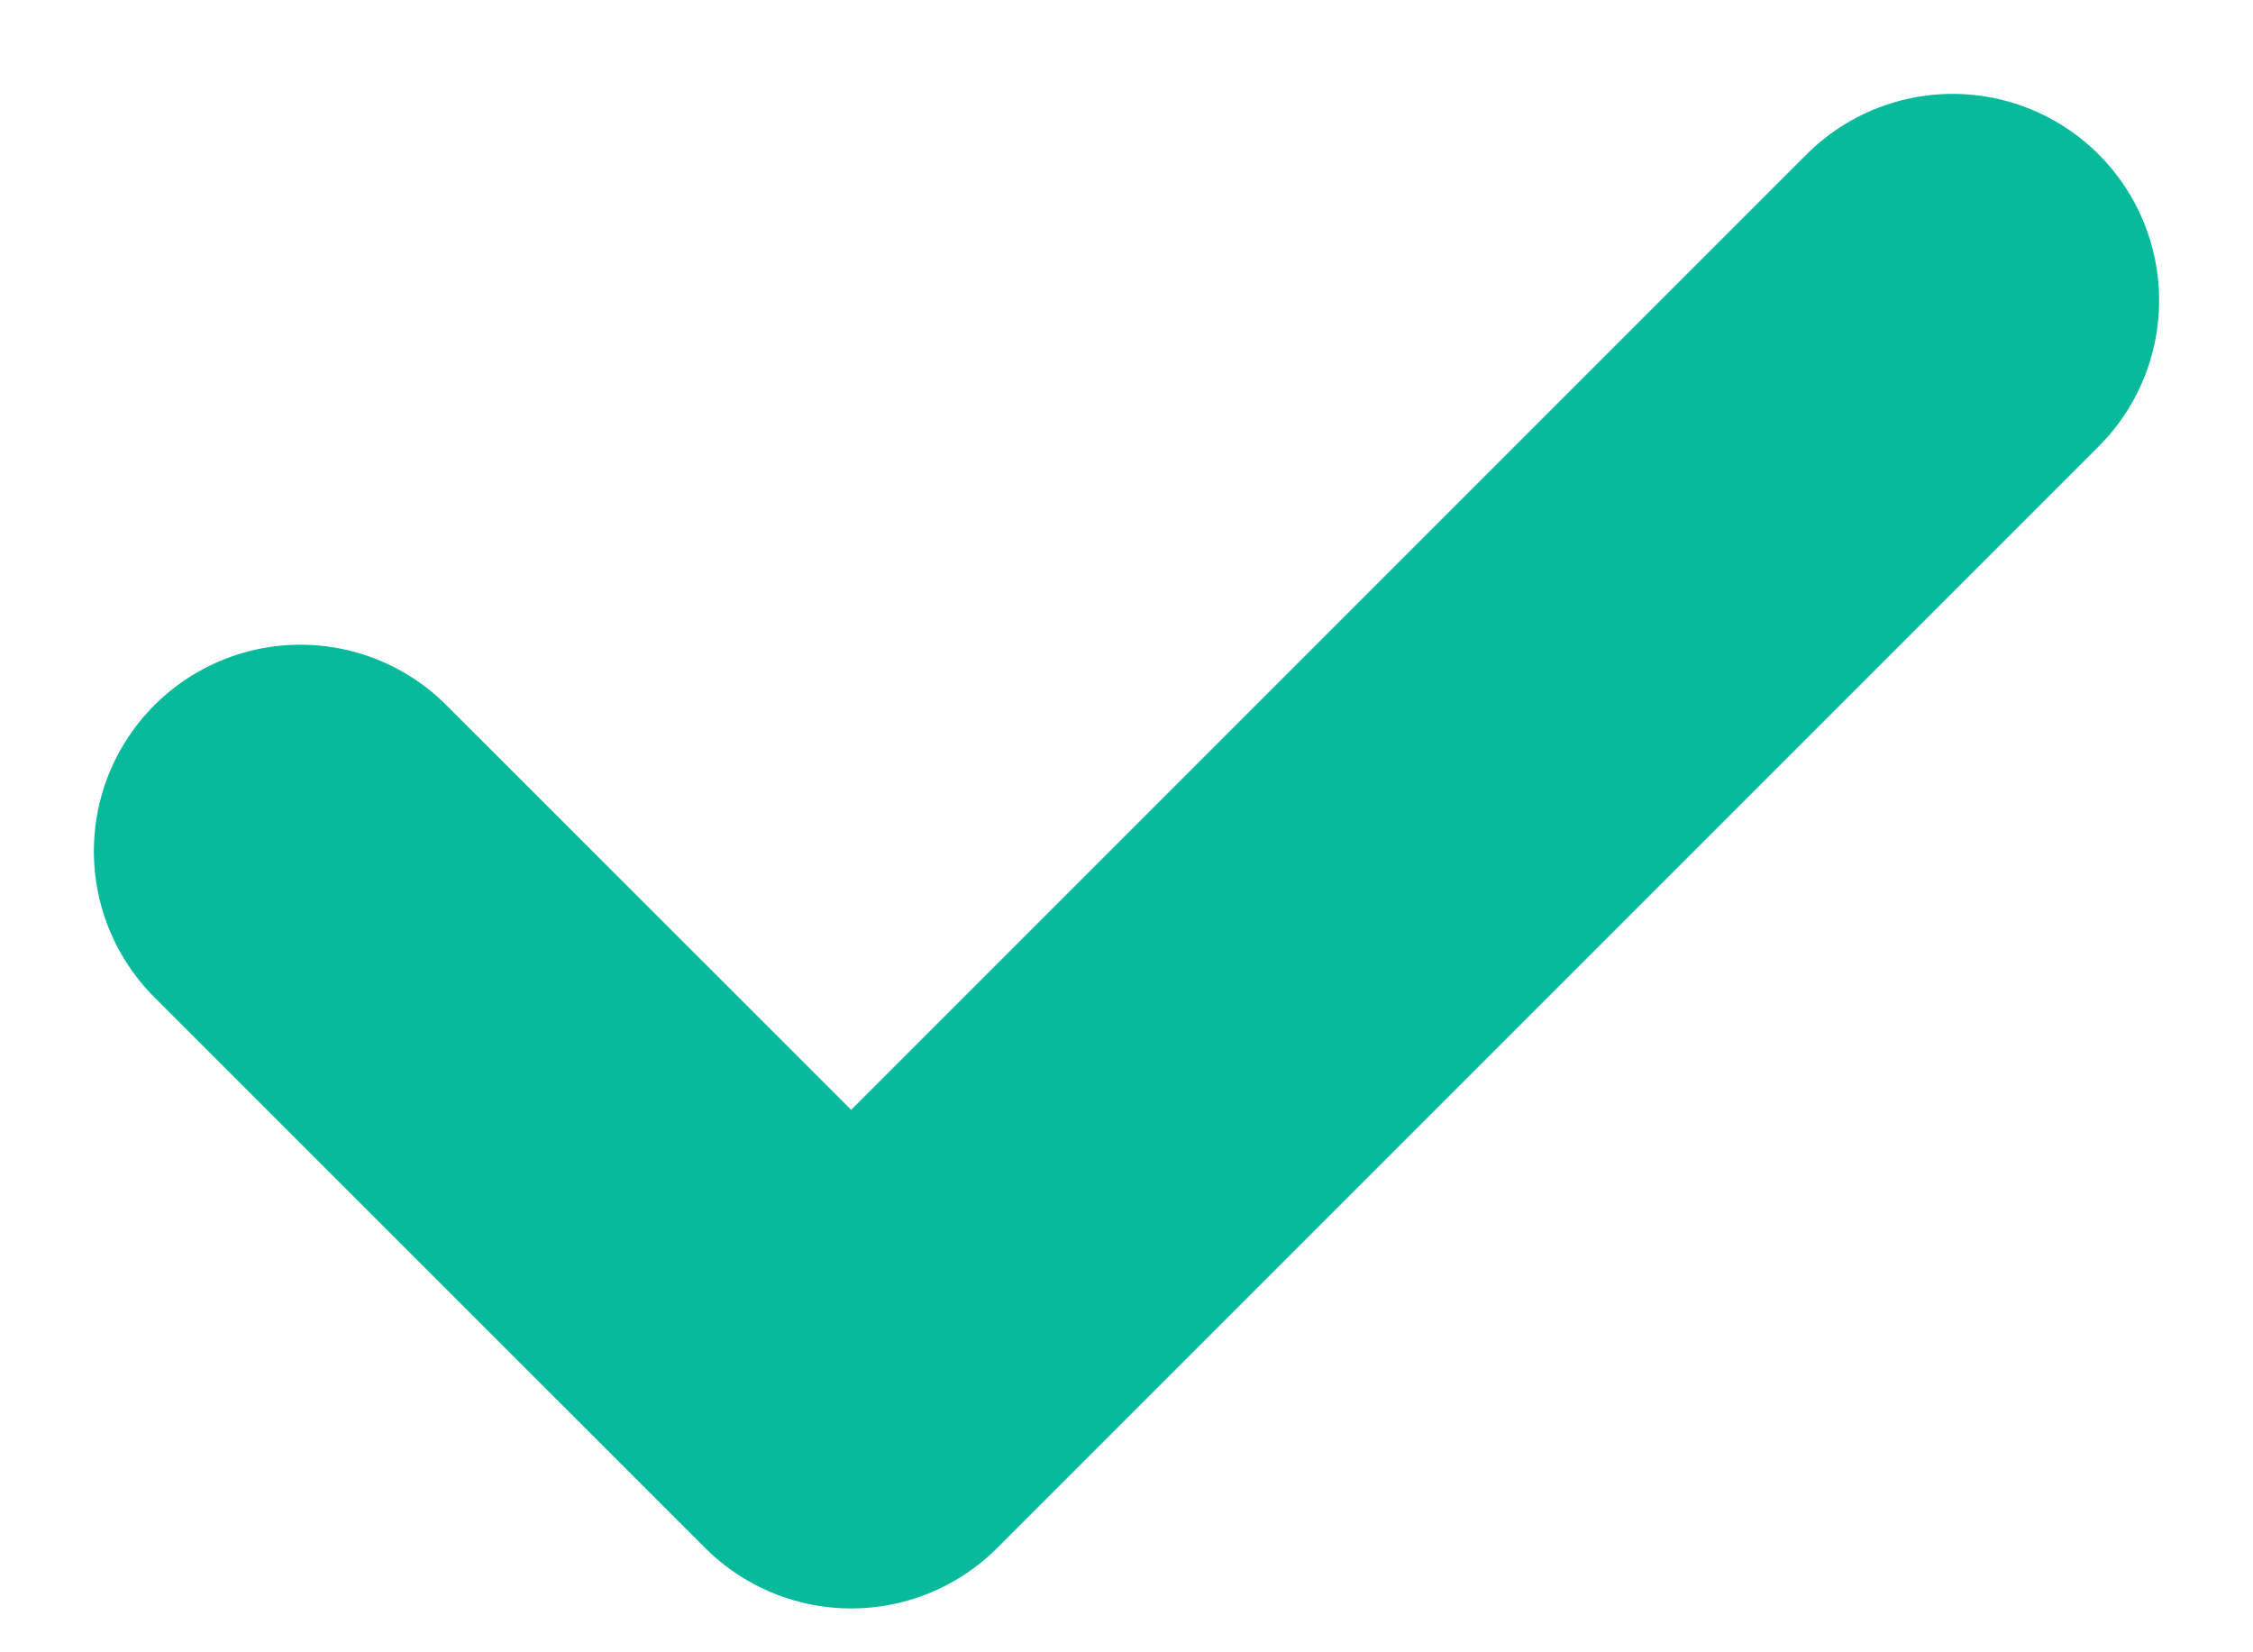 <svg width="15" height="11" viewBox="0 0 15 11" fill="none" xmlns="http://www.w3.org/2000/svg">
<path d="M2 5.667L5.667 9.333L13 2" stroke="#08BA9C" stroke-width="2.75" stroke-linecap="round" stroke-linejoin="round"/>
</svg>
